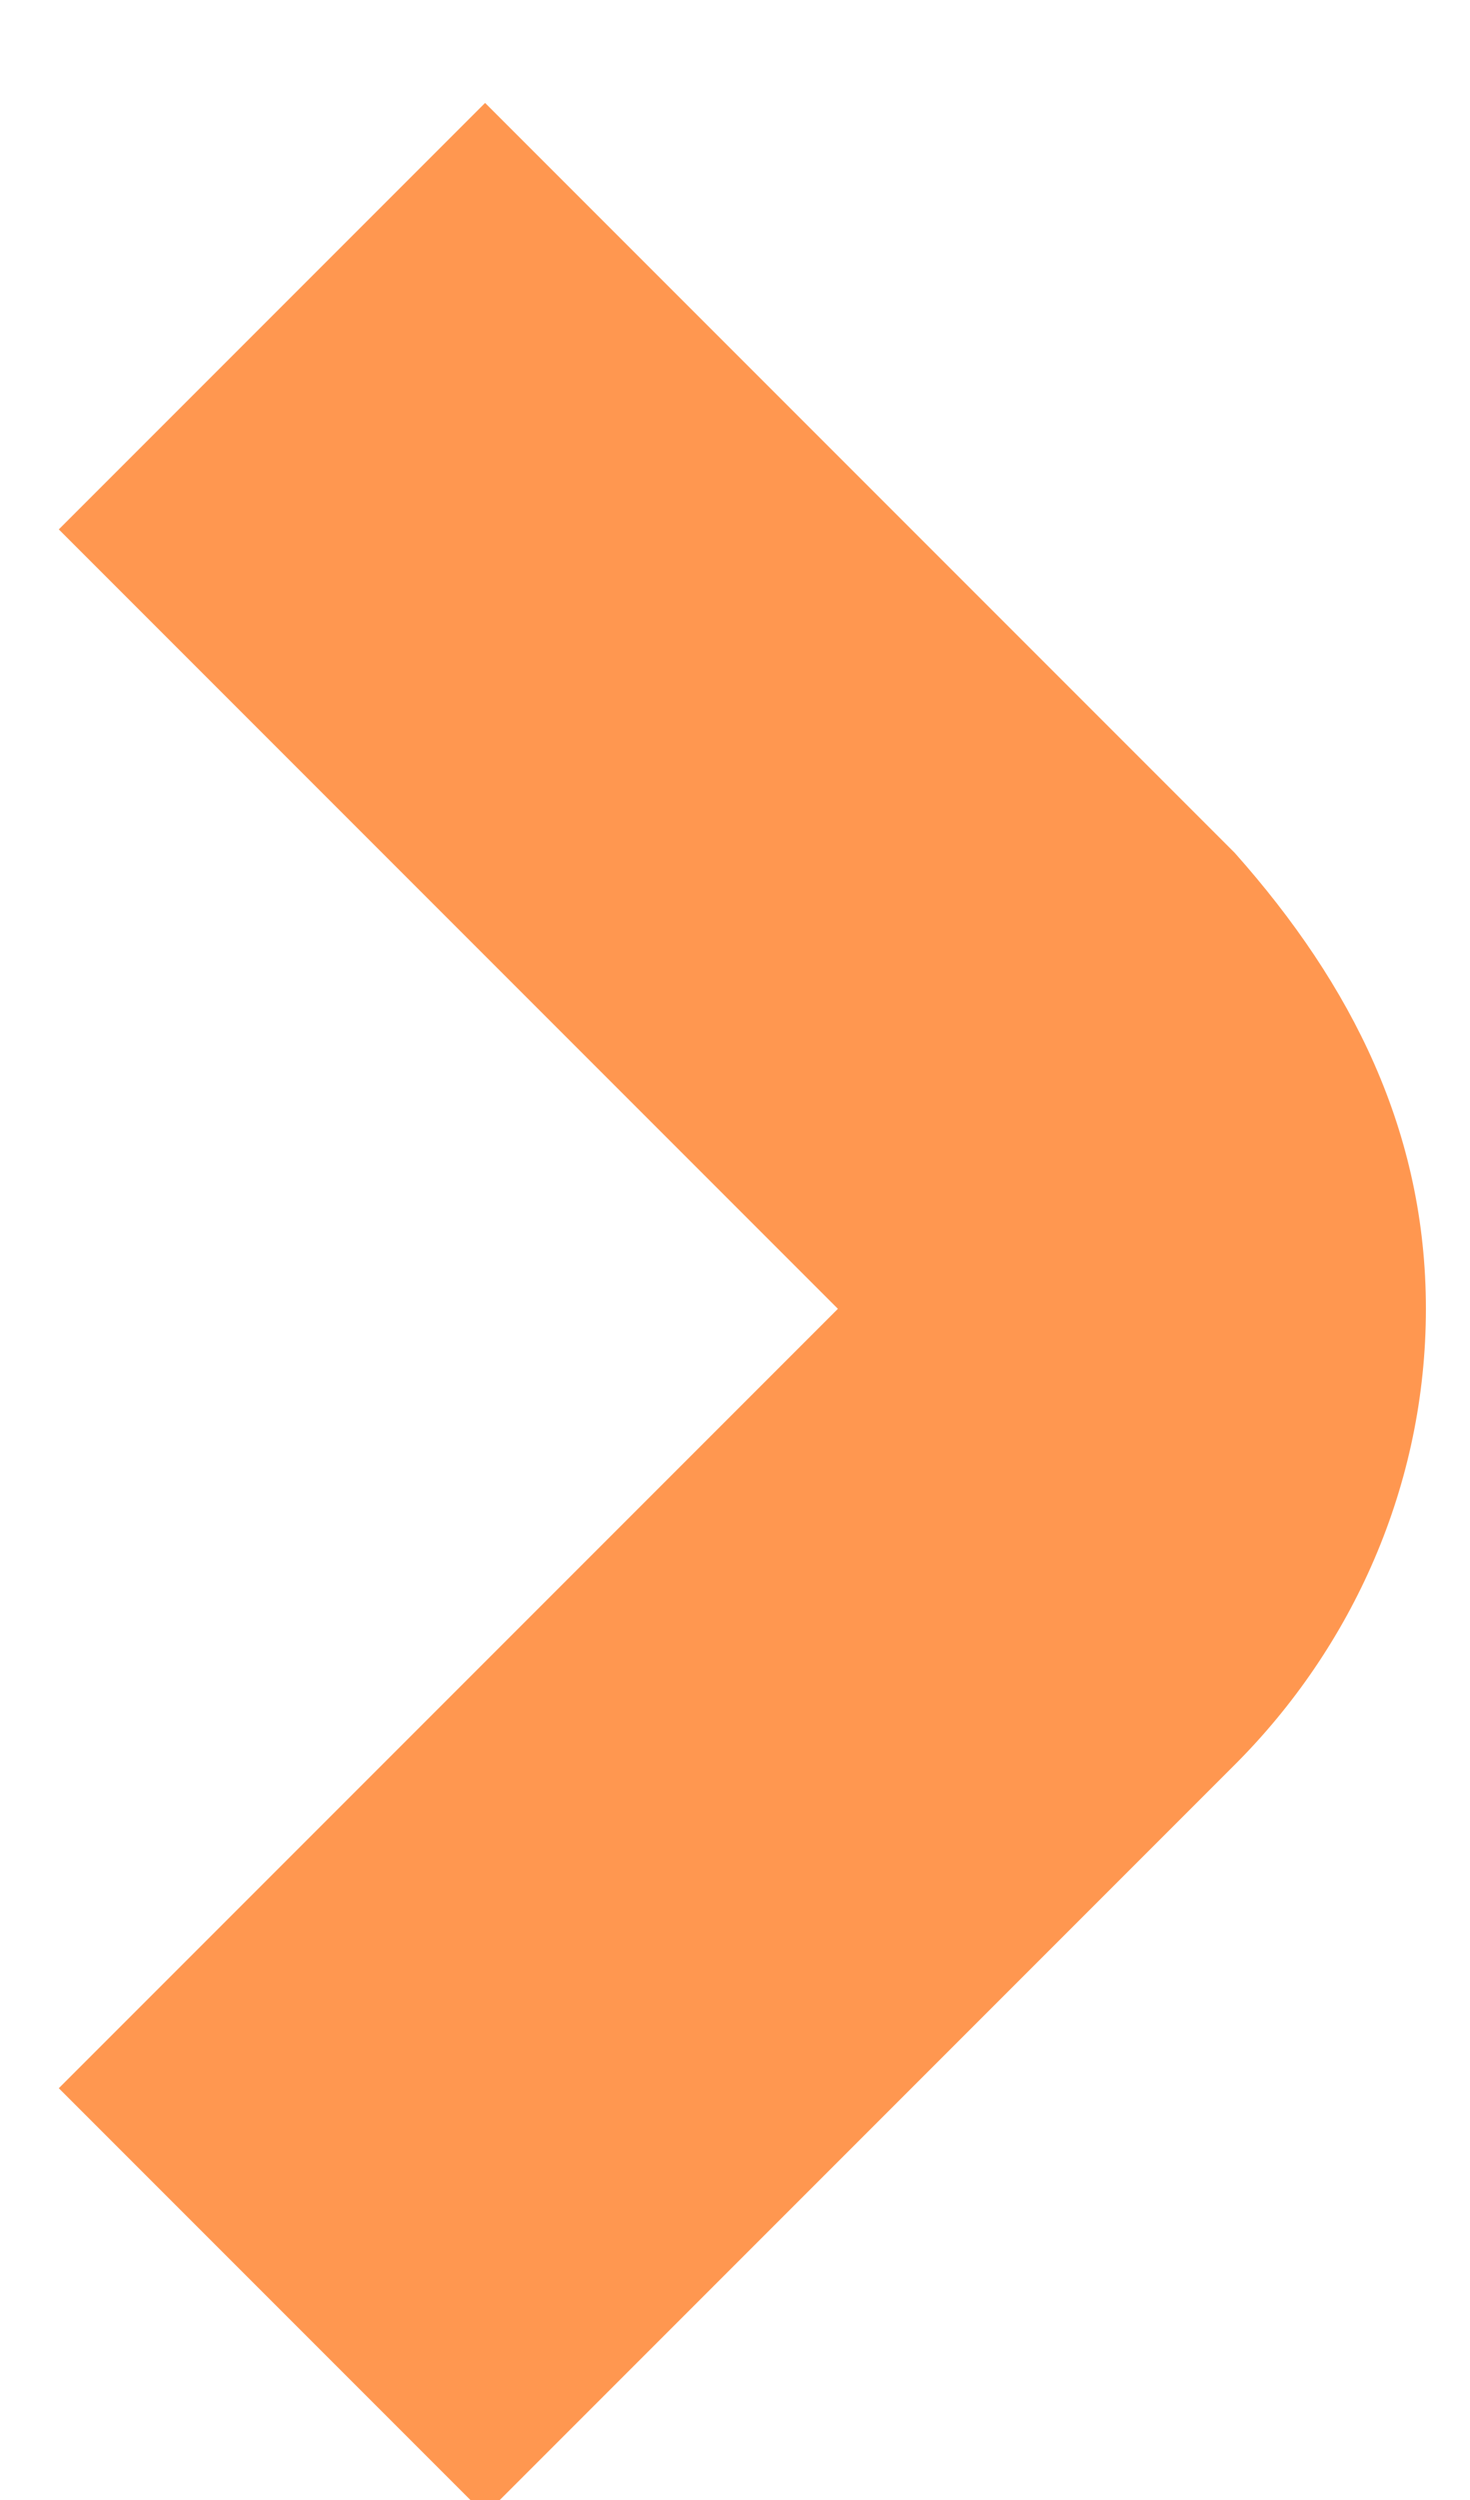 <svg xmlns="http://www.w3.org/2000/svg" width="10" height="17" viewBox="0 0 10 17"><defs/><path fill="#ff9750" d="M.4 14.2l2.9 2.9L8.4 12c.8-.8 1.3-1.9 1.3-3.1 0-1.2-.5-2.2-1.3-3.1L3.3.7.4 3.6l5.3 5.3z"/></svg>